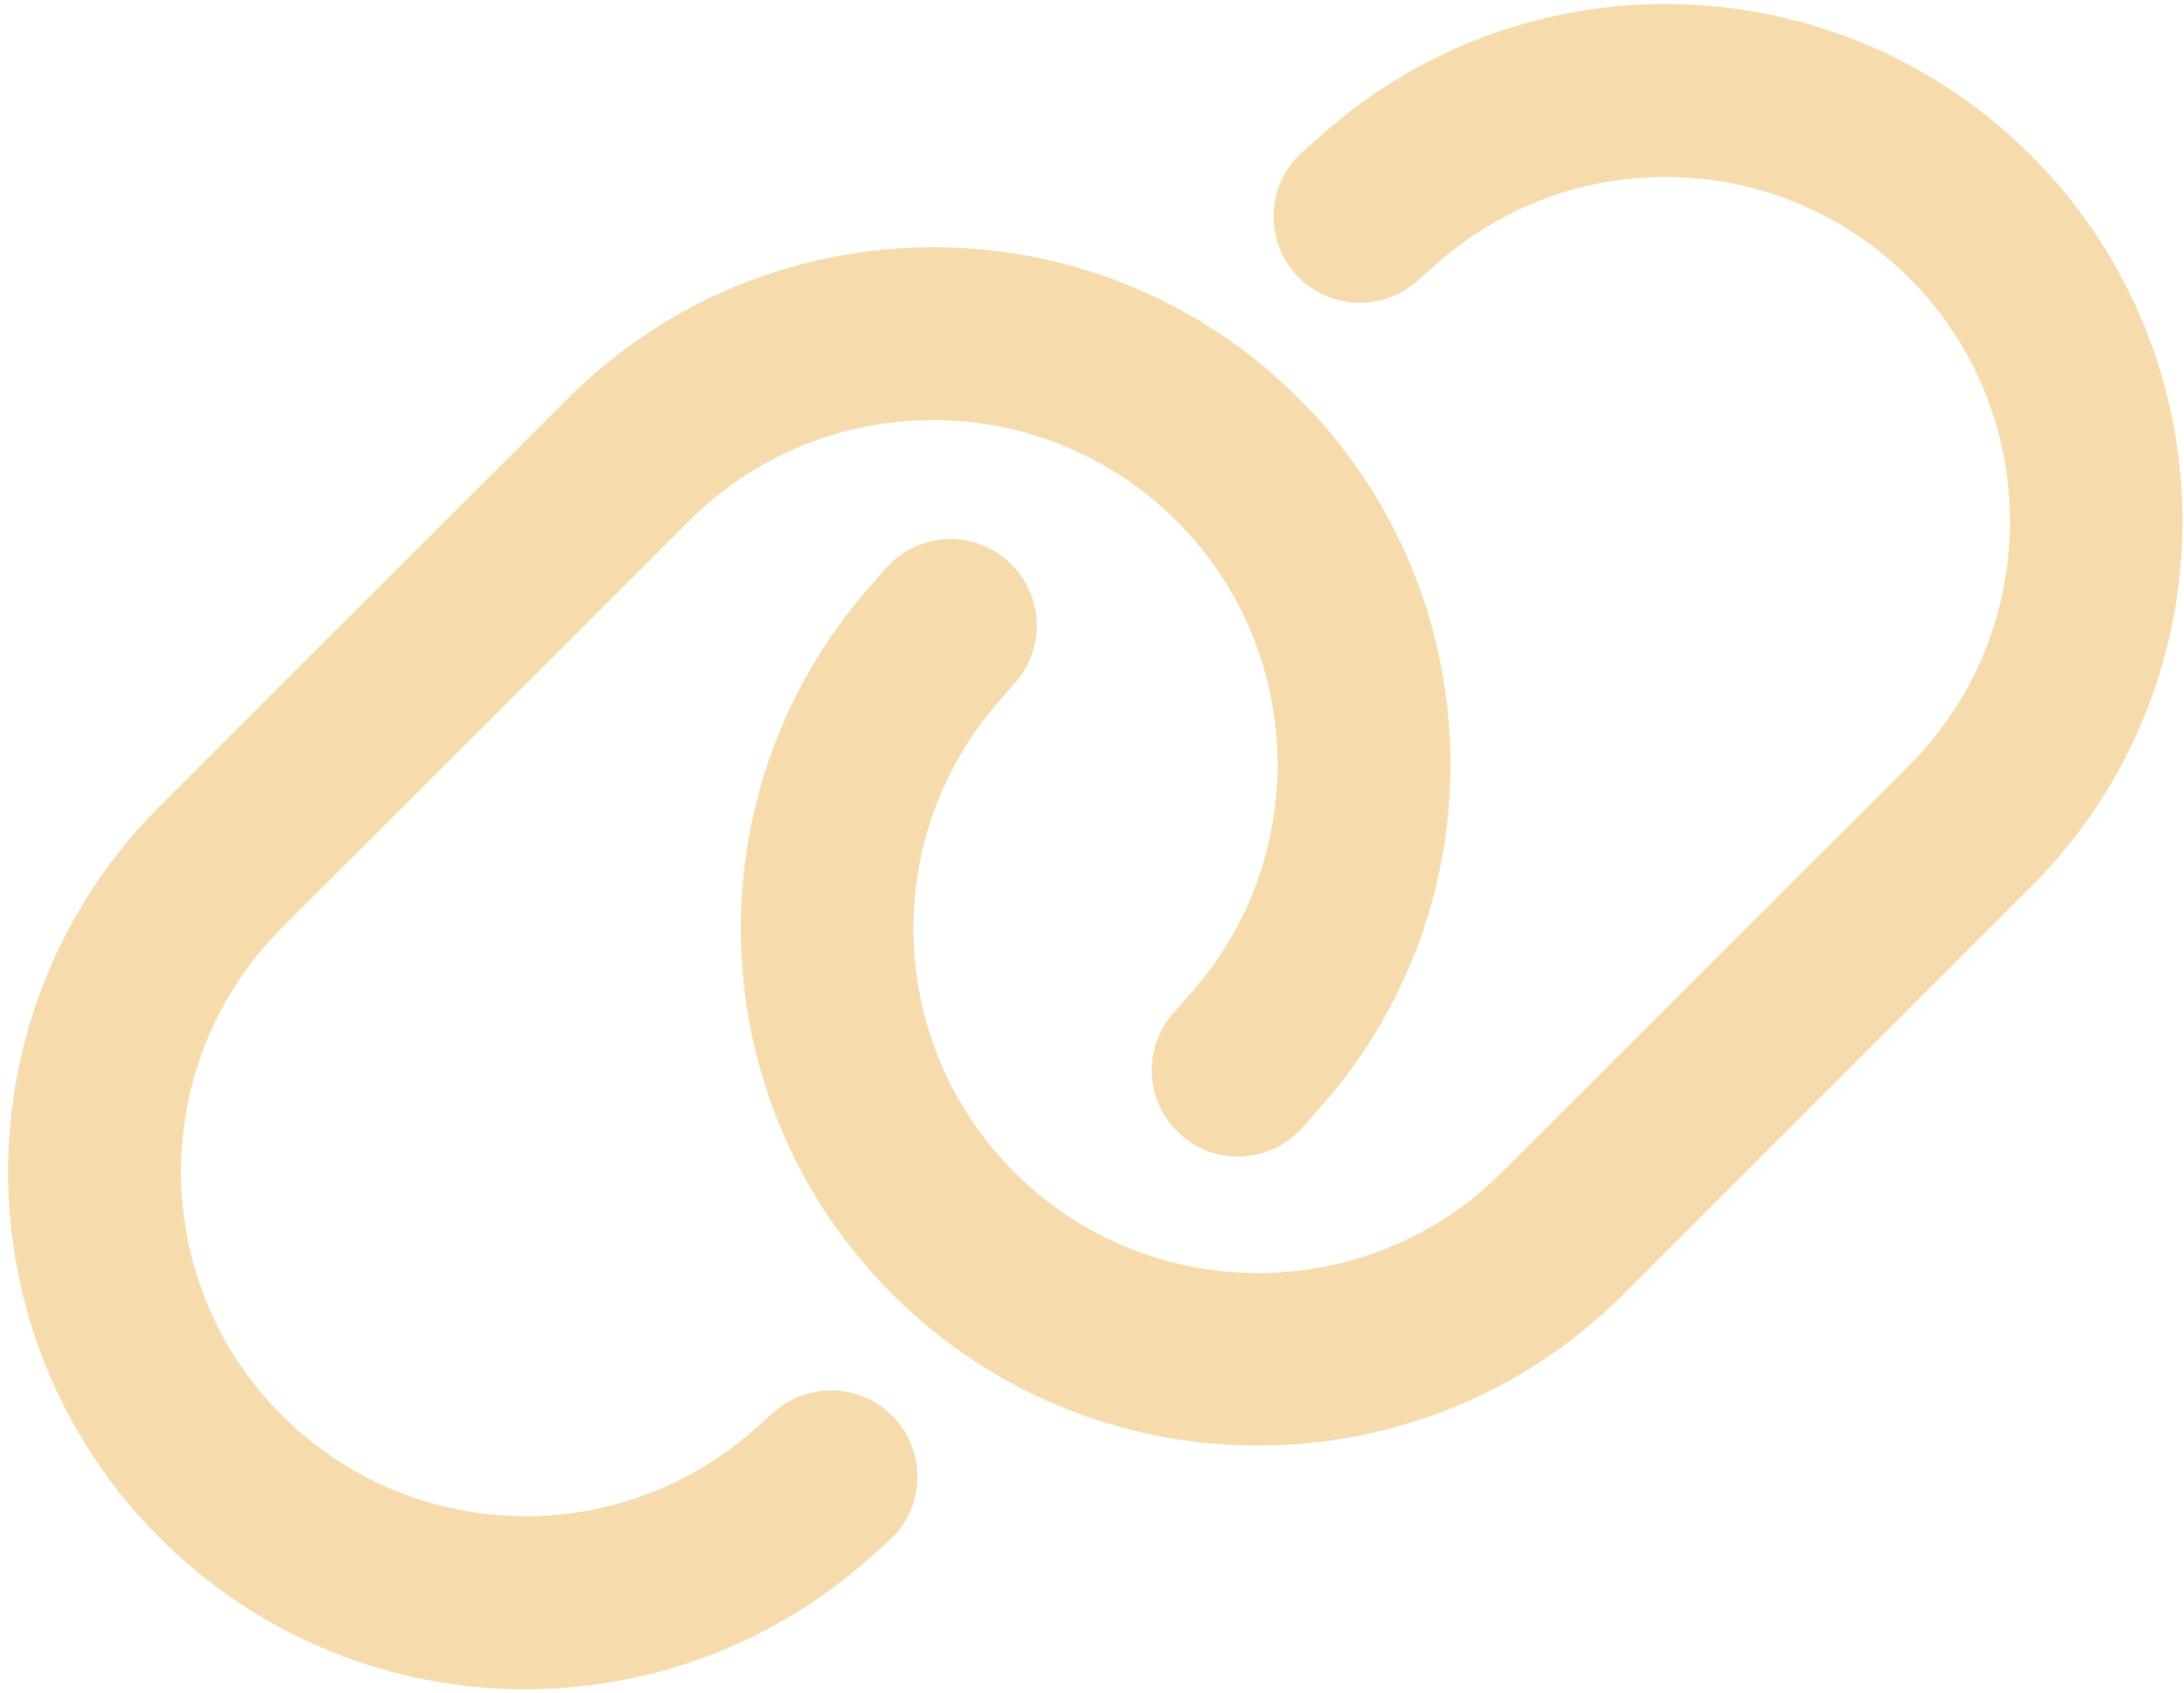 <svg width="178" height="138" viewBox="0 0 178 138" fill="none" xmlns="http://www.w3.org/2000/svg">
<path d="M165.529 72.281C181.994 55.816 181.994 29.127 165.529 12.662C149.855 -3.012 124.689 -3.861 107.99 10.758L106.203 12.34C103.273 14.889 102.98 19.342 105.529 22.271C108.078 25.201 112.531 25.494 115.461 22.945L117.248 21.363C128.381 11.637 145.139 12.193 155.598 22.652C166.555 33.609 166.555 51.393 155.598 62.379L122.404 95.543C111.447 106.5 93.635 106.5 82.678 95.543C72.219 85.084 71.662 68.326 81.389 57.193L82.766 55.611C85.314 52.682 85.022 48.258 82.092 45.68C79.162 43.102 74.738 43.424 72.16 46.353L70.783 47.936C56.193 64.635 57.043 89.801 72.717 105.475C89.182 121.939 115.871 121.939 132.336 105.475L165.529 72.281ZM13.01 65.719C-3.455 82.184 -3.455 108.873 13.01 125.338C28.713 141.041 53.879 141.861 70.578 127.242L72.365 125.66C75.295 123.111 75.588 118.658 73.039 115.729C70.49 112.799 66.037 112.506 63.107 115.055L61.32 116.637C50.188 126.363 33.43 125.807 22.971 115.348C12.014 104.391 12.014 86.608 22.971 75.621L56.164 42.457C67.121 31.5 84.904 31.5 95.891 42.457C106.35 52.916 106.906 69.674 97.18 80.807L95.598 82.594C93.049 85.523 93.342 89.947 96.272 92.525C99.201 95.103 103.625 94.781 106.203 91.852L107.785 90.064C122.404 73.365 121.555 48.199 105.881 32.496C89.416 16.031 62.727 16.031 46.262 32.496L13.01 65.719Z" fill="#F6DCAC"/>
</svg>
